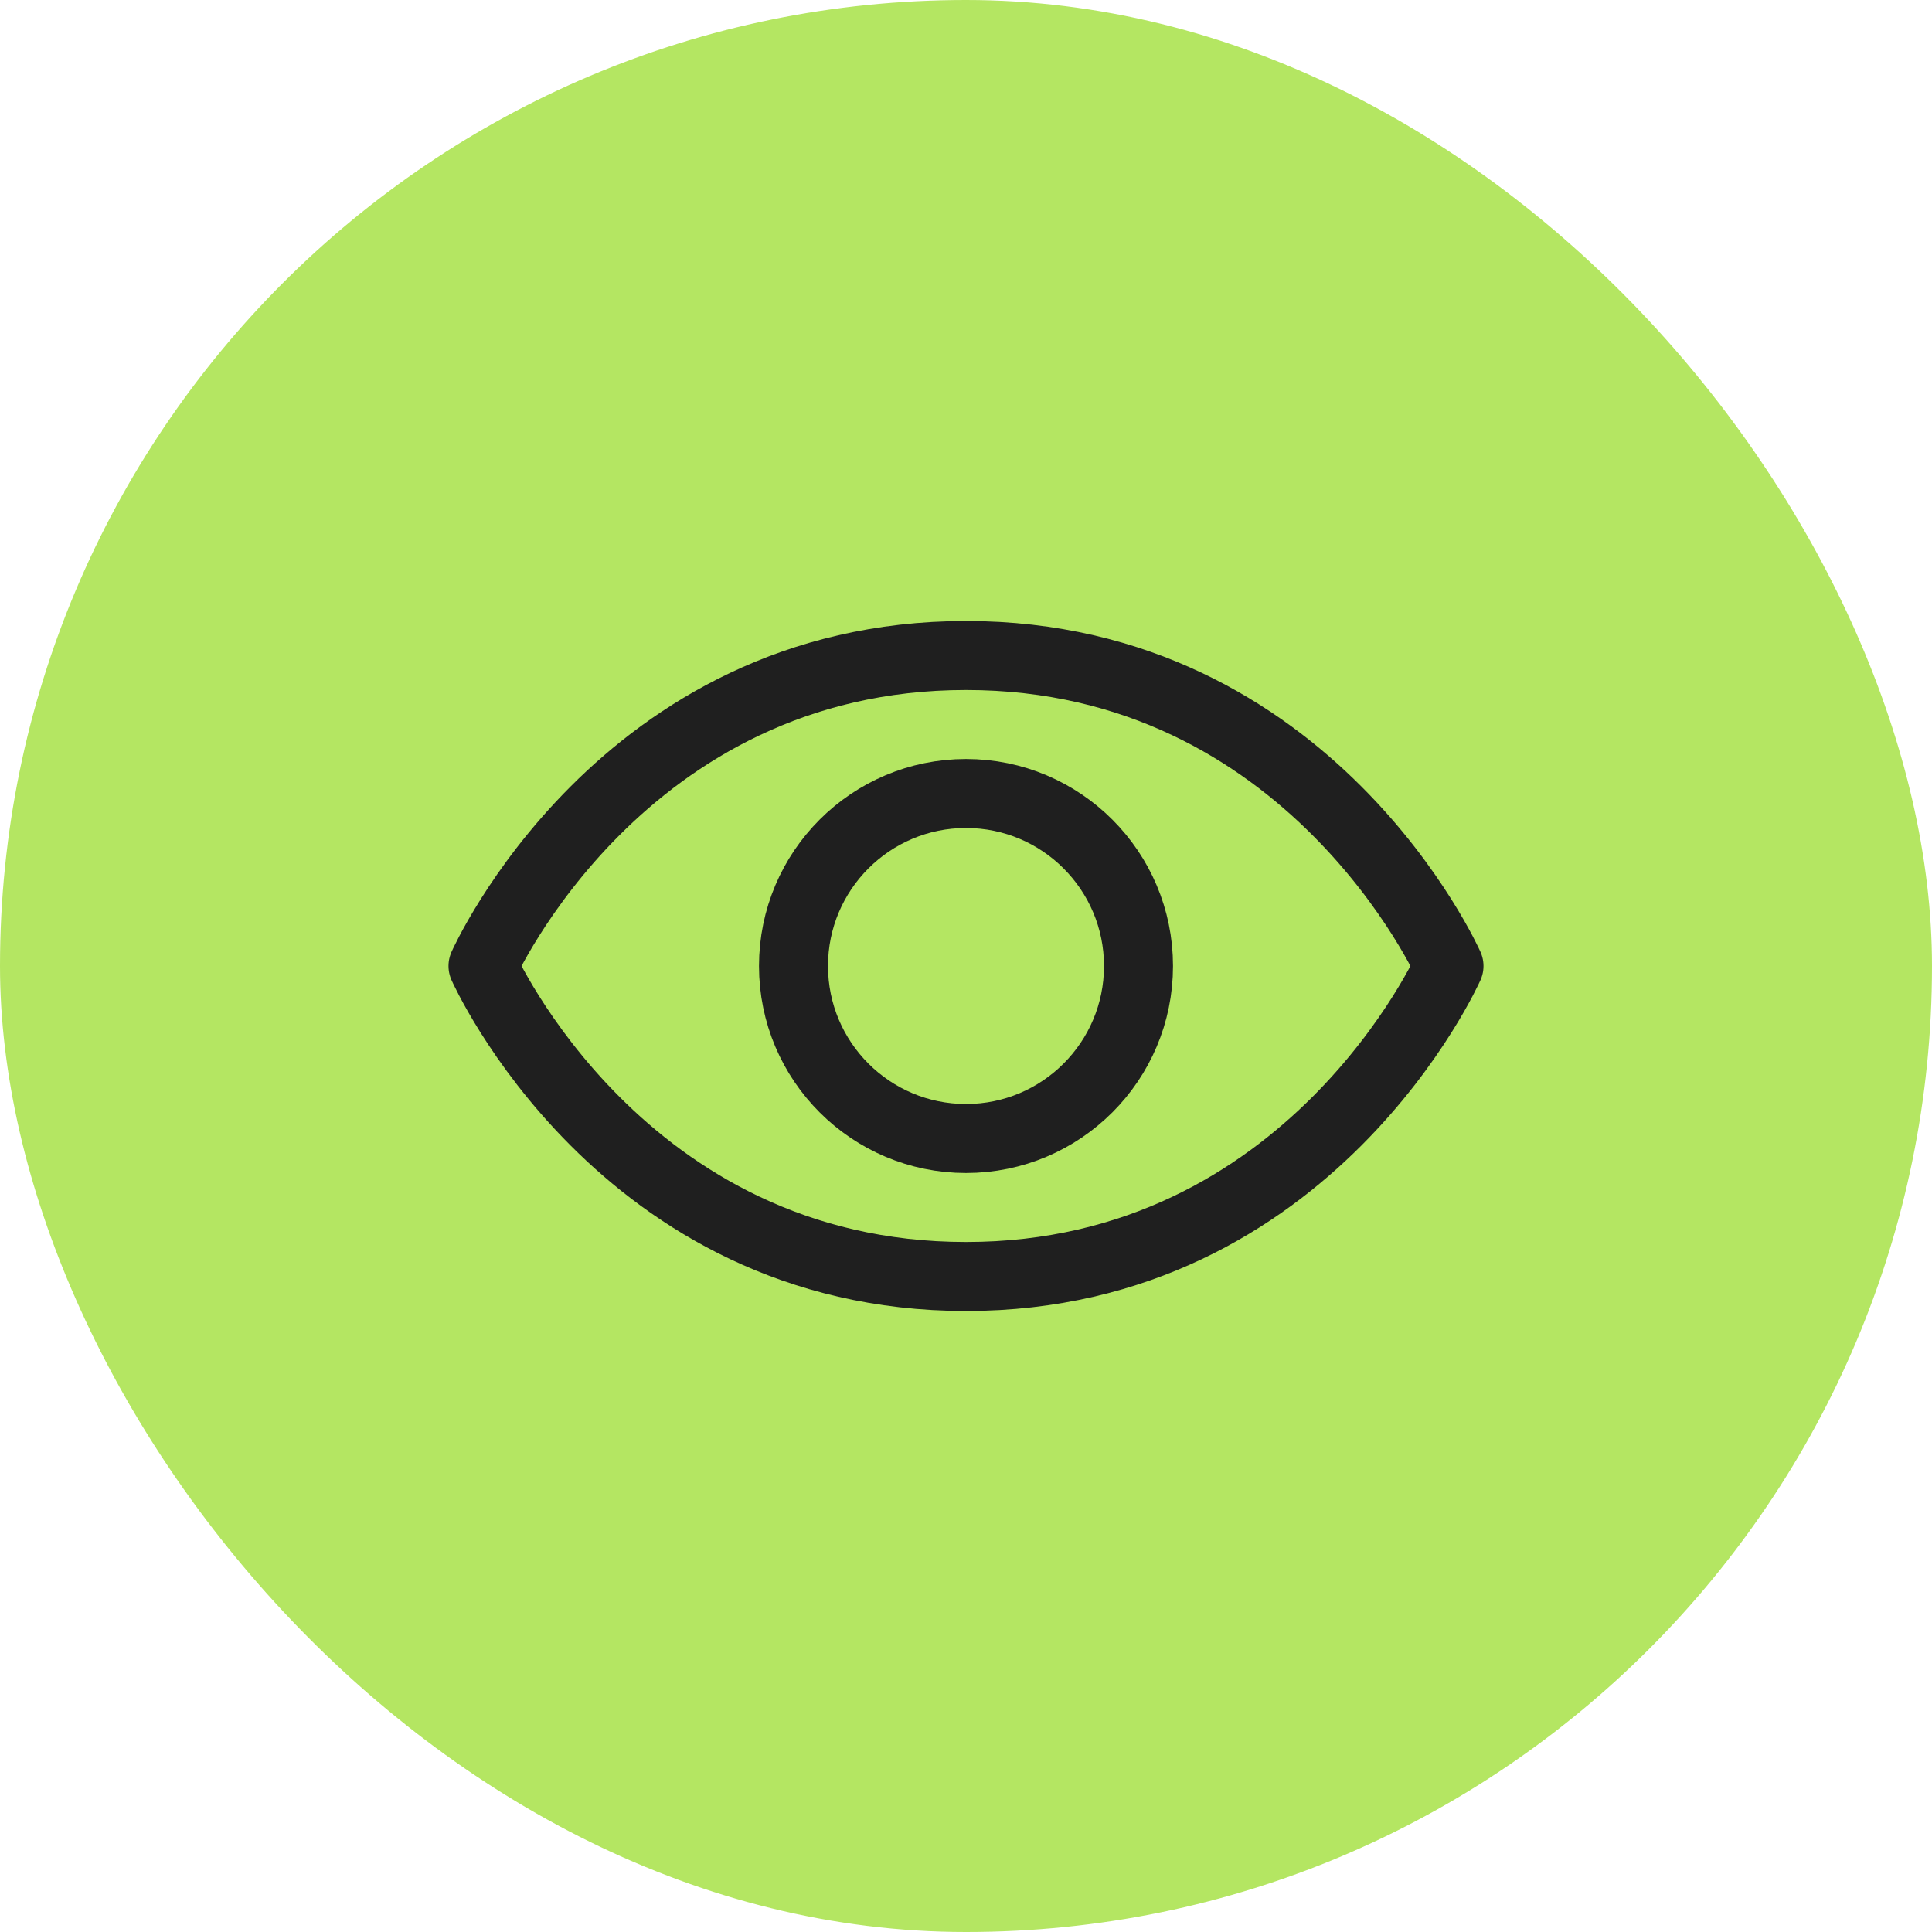 <svg width="56" height="56" viewBox="0 0 56 56" fill="none" xmlns="http://www.w3.org/2000/svg">
<rect width="56" height="56" rx="28" fill="#B4E662"/>
<g clip-path="url(#clip0_2067_8367)">
<path d="M28 19C18 19 14 28 14 28C14 28 18 37 28 37C38 37 42 28 42 28C42 28 38 19 28 19Z" stroke="#1F1F1F" stroke-width="2" stroke-linecap="round" stroke-linejoin="round"/>
<path d="M28 33C30.761 33 33 30.761 33 28C33 25.239 30.761 23 28 23C25.239 23 23 25.239 23 28C23 30.761 25.239 33 28 33Z" stroke="#1F1F1F" stroke-width="2" stroke-linecap="round" stroke-linejoin="round"/>
</g>
<defs>
<clipPath id="clip0_2067_8367">
<rect width="32" height="32" fill="white" transform="translate(12 12)"/>
</clipPath>
</defs>
</svg>
